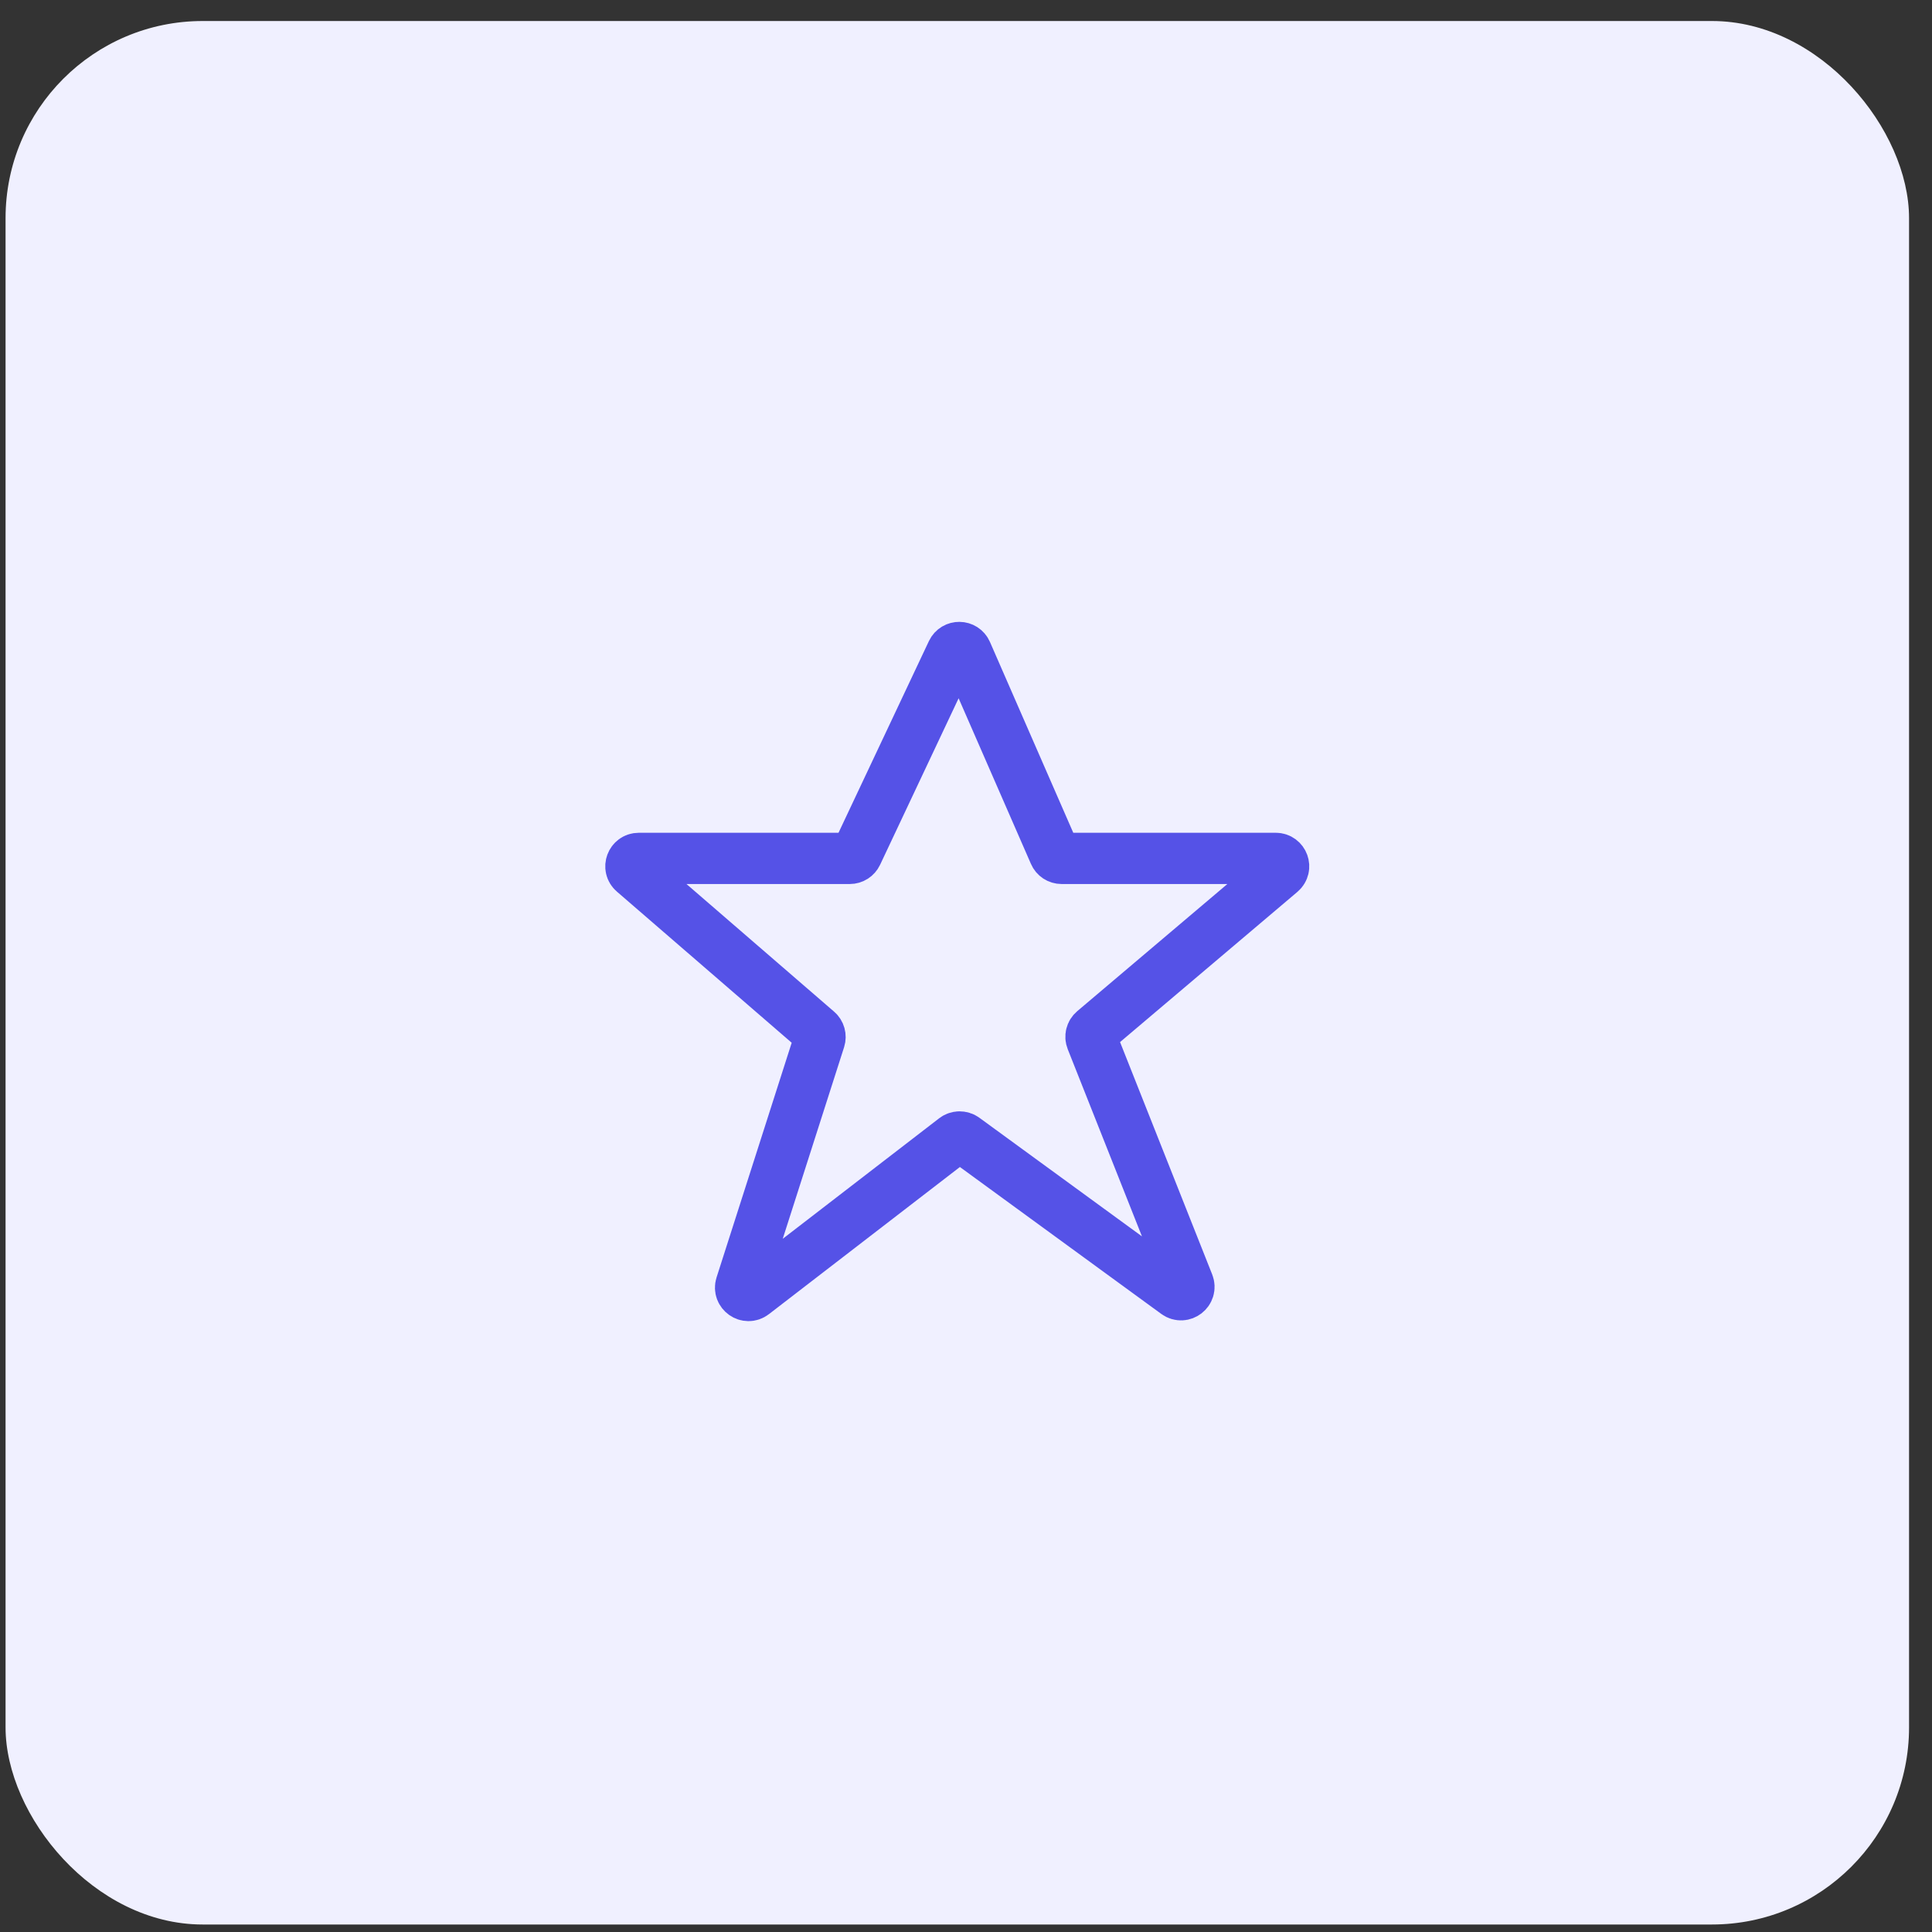 <svg width="49" height="49" viewBox="0 0 49 49" fill="none" xmlns="http://www.w3.org/2000/svg">
<rect x="0" y="0" width="49" height="49" fill="#333333" stroke="none"/>
<rect x="0.141" y="0.533" width="48.277" height="48.277" rx="5" fill="#F0F0FF"/>
<path d="M21.733 21.656L24.147 16.537C24.221 16.381 24.443 16.384 24.512 16.542L26.743 21.651C26.774 21.724 26.846 21.771 26.926 21.771H32.356C32.542 21.771 32.627 22.003 32.485 22.124L27.741 26.142C27.675 26.198 27.652 26.289 27.684 26.369L30.14 32.563C30.213 32.75 29.998 32.917 29.836 32.799L24.456 28.874C24.385 28.822 24.287 28.823 24.216 28.877L19.105 32.815C18.95 32.934 18.733 32.782 18.793 32.595L20.789 26.361C20.813 26.285 20.79 26.201 20.729 26.149L16.071 22.122C15.93 22.001 16.016 21.771 16.201 21.771H21.552C21.63 21.771 21.7 21.726 21.733 21.656Z" stroke="#5552E7" stroke-width="1.3"/>
</svg>
